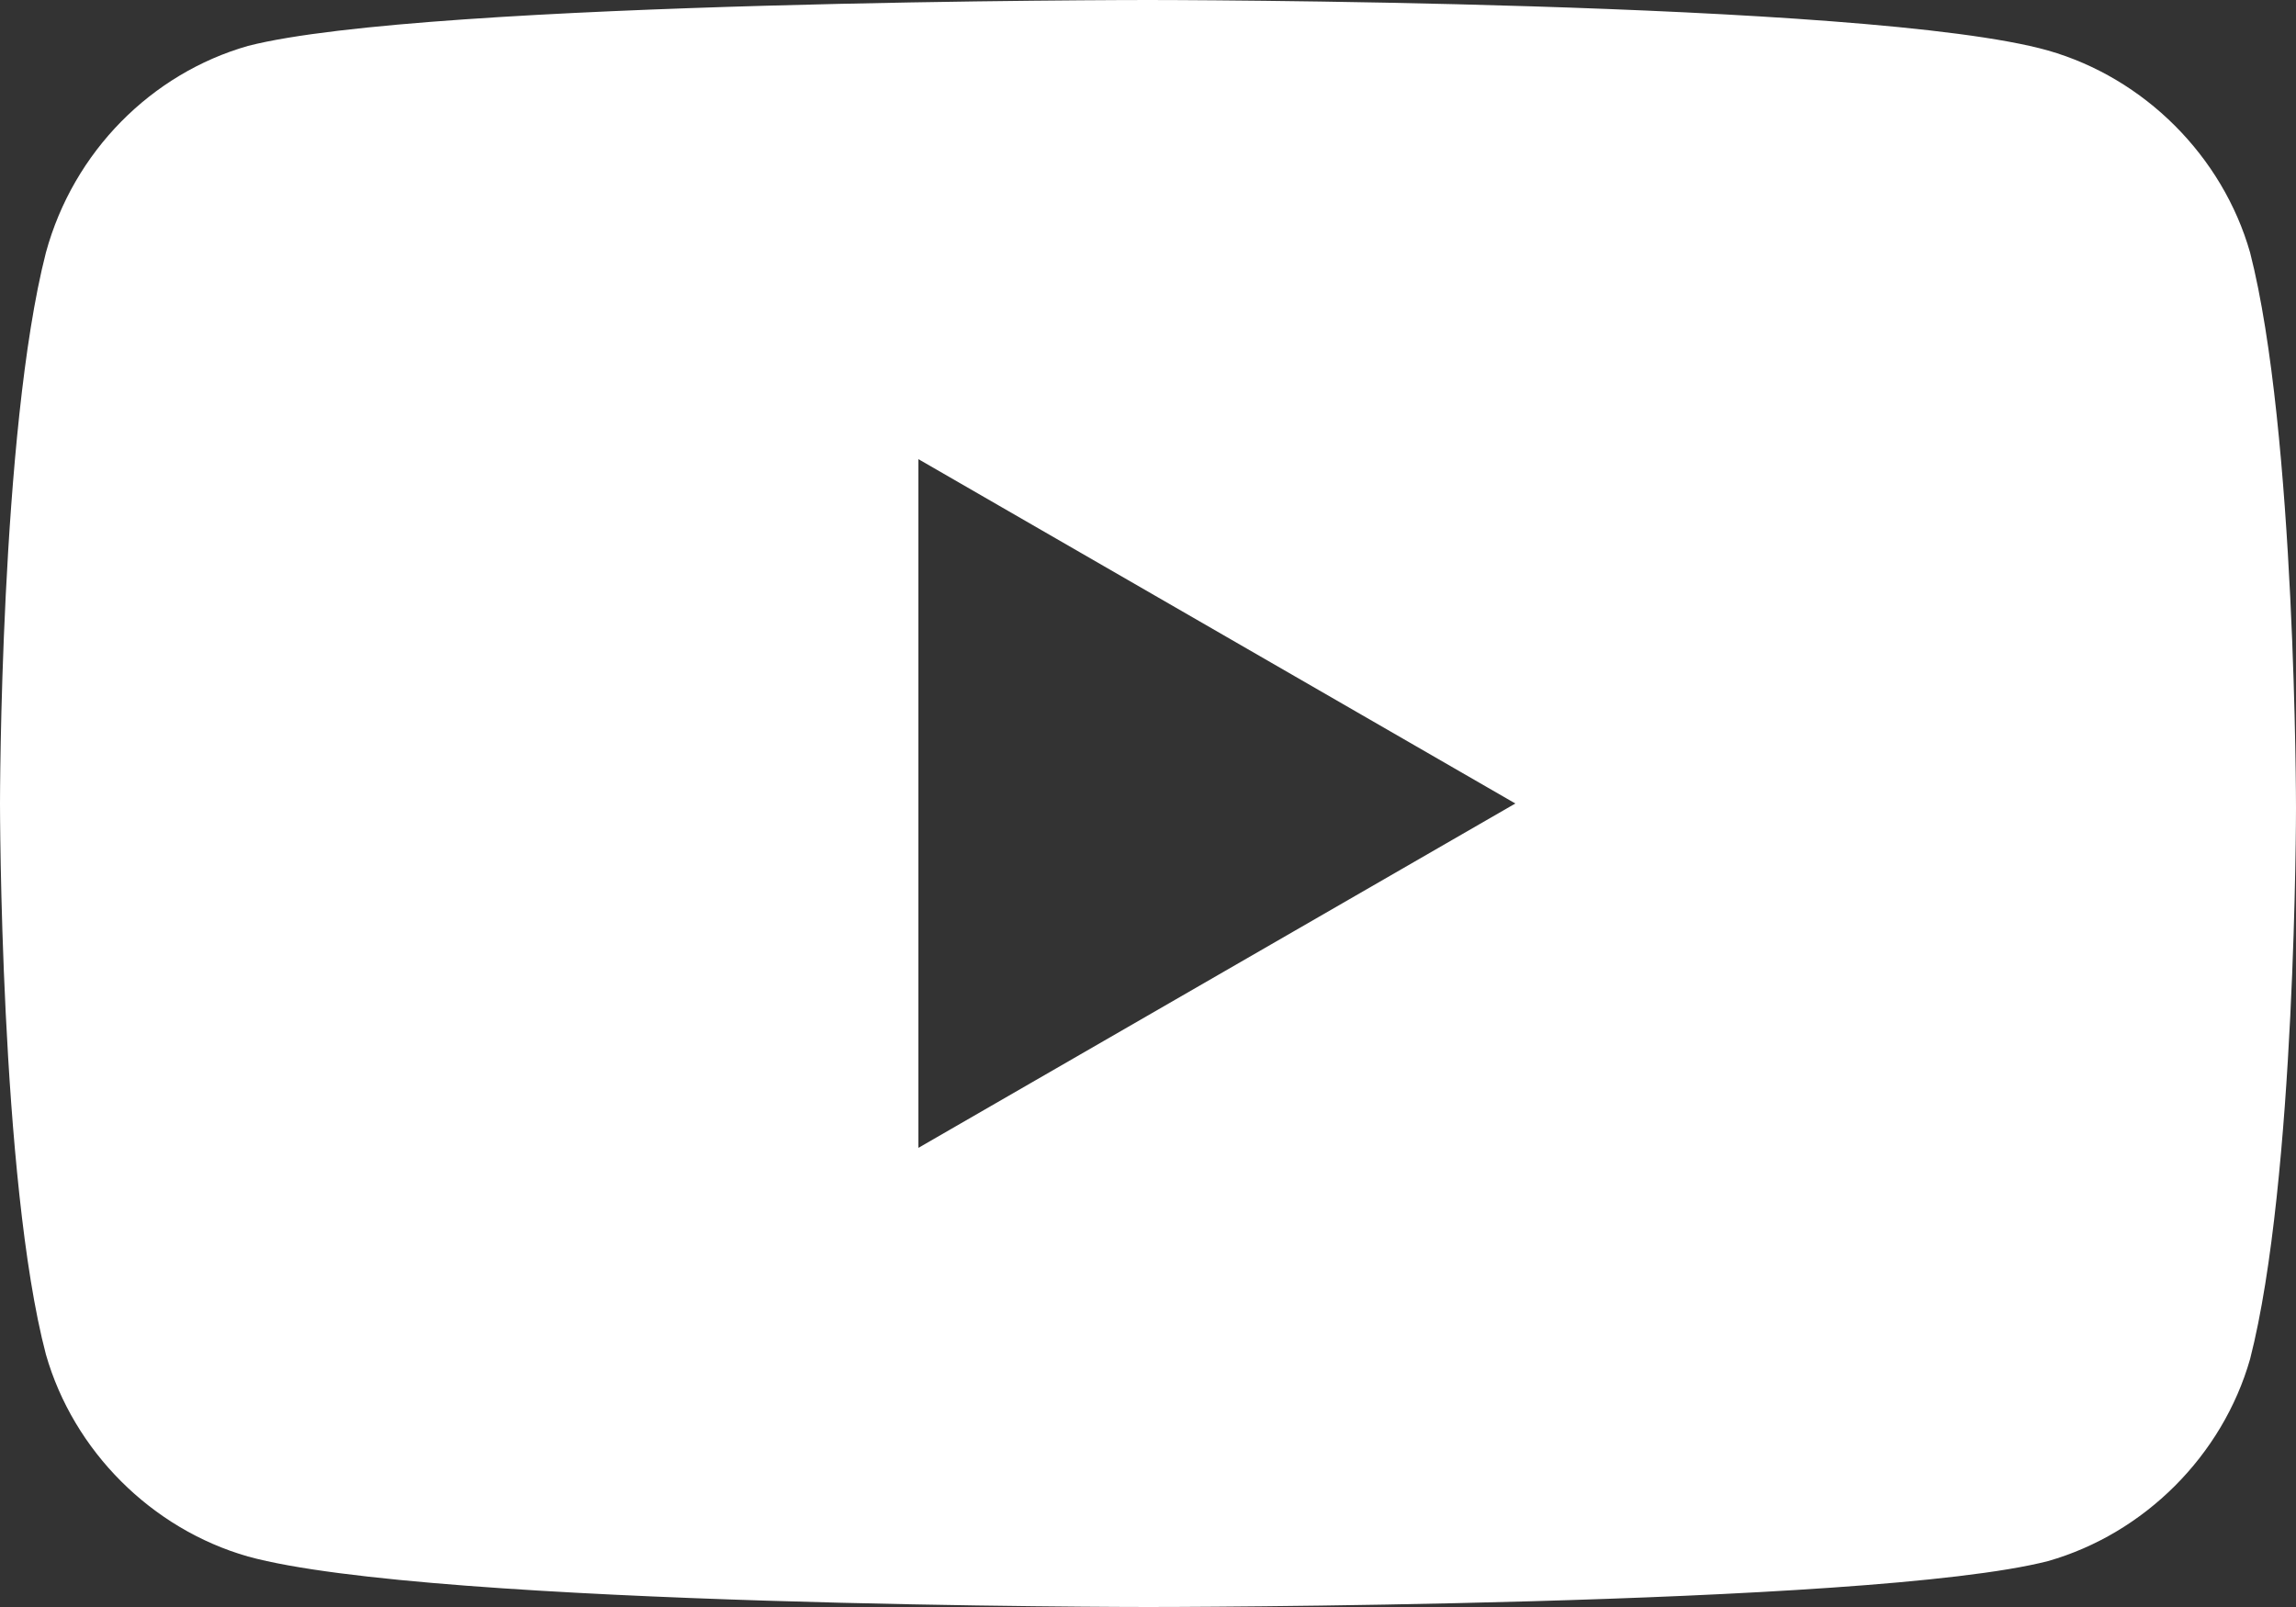 <?xml version="1.0" encoding="utf-8"?>
<!-- Generator: Adobe Illustrator 23.0.3, SVG Export Plug-In . SVG Version: 6.00 Build 0)  -->
<svg version="1.1" id="Vrstva_1" xmlns="http://www.w3.org/2000/svg" xmlns:xlink="http://www.w3.org/1999/xlink" x="0px" y="0px"
	 viewBox="0 0 50 35" style="enable-background:new 0 0 50 35;" xml:space="preserve">
<rect x="0" y="0" width="50" height="35" fill="#333333" stroke="none"/>
<style type="text/css">
	.st0{fill:#FFFFFF;}
</style>
<path class="st0" d="M49,5.5c-0.6-2.1-2.3-3.8-4.4-4.4C40.7,0,25,0,25,0S9.3,0,5.4,1C3.3,1.6,1.6,3.3,1,5.5c-1,3.9-1,12-1,12
	s0,8.2,1,12c0.6,2.1,2.3,3.8,4.4,4.4C9.4,35,25,35,25,35s15.7,0,19.6-1c2.1-0.6,3.8-2.3,4.4-4.4c1-3.9,1-12,1-12S50,9.4,49,5.5z
	 M20,25V10l13,7.5L20,25z"/>
</svg>

